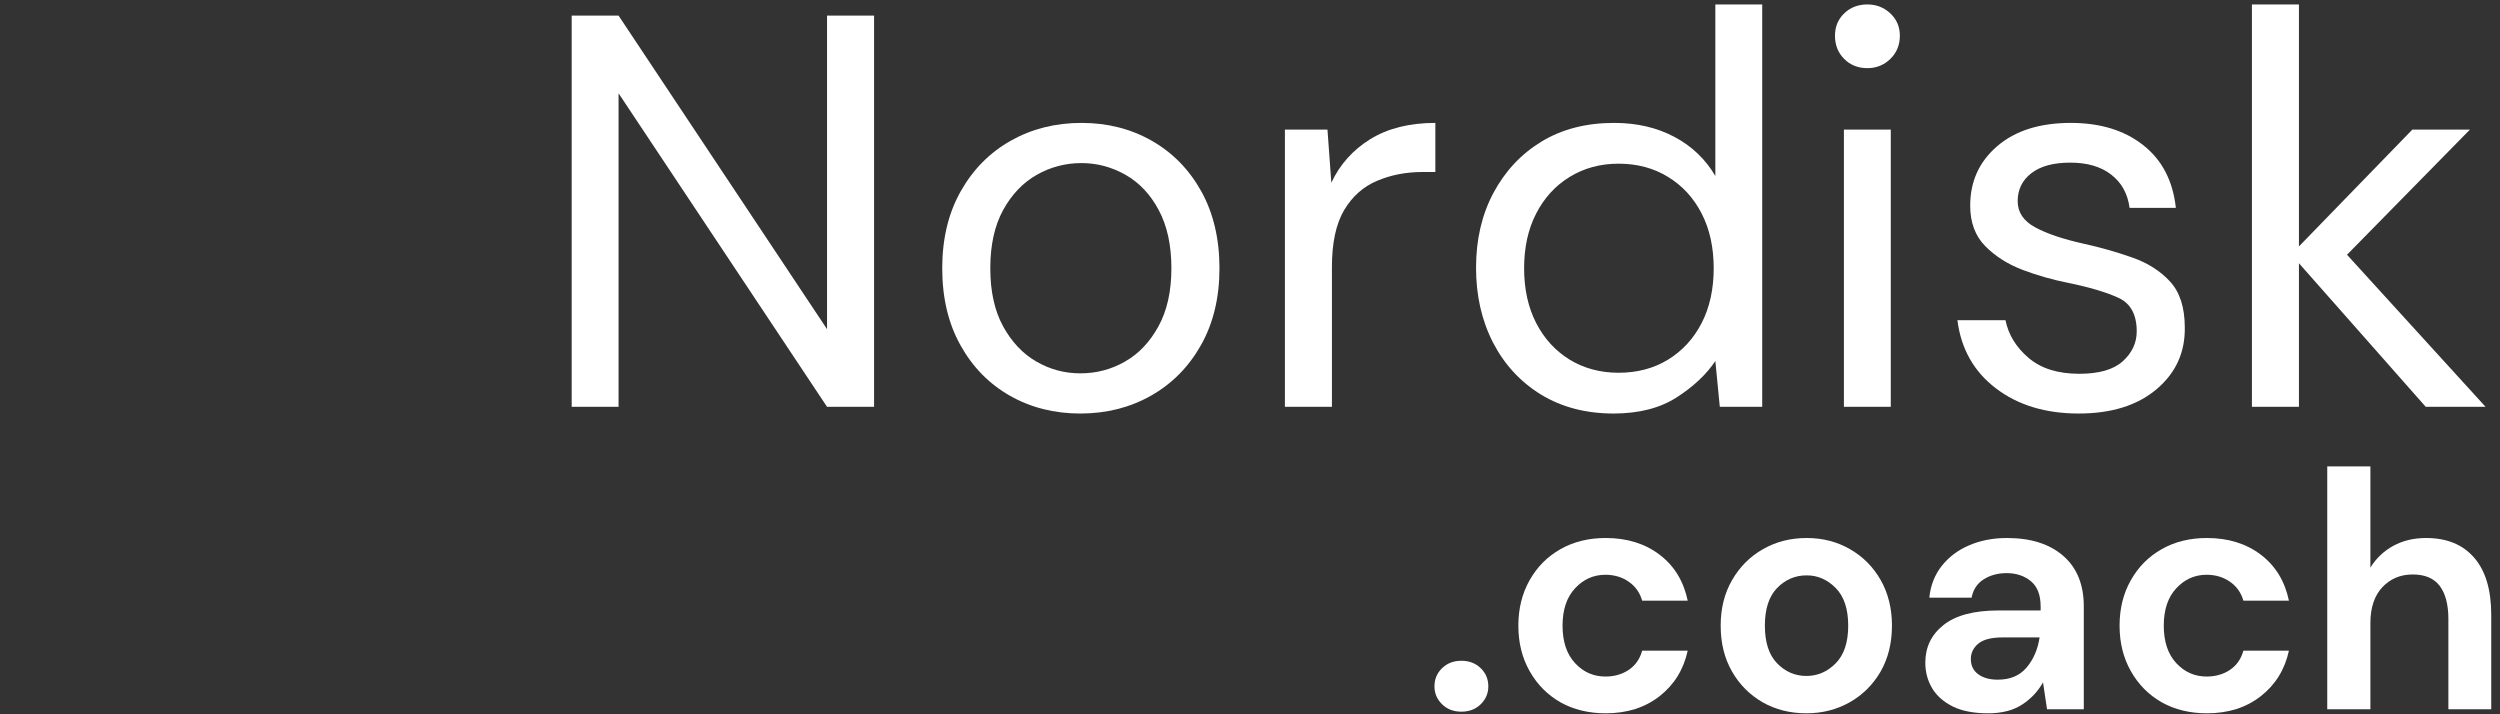 <svg xmlns="http://www.w3.org/2000/svg" xmlns:xlink="http://www.w3.org/1999/xlink" width="350" zoomAndPan="magnify" viewBox="0 0 262.5 75" height="100" preserveAspectRatio="xMidYMid meet"><rect x="0" y="0" width="262.5" height="75" fill="#333333" stroke="none"/><defs><clipPath id="5761a5977e"><path d="M 54 0.07 L 262 0.07 L 262 62 L 54 62 Z M 54 0.07 "></path></clipPath><clipPath id="39060e6bc3"><path d="M 100 0.07 L 132 0.07 L 132 44 L 100 44 Z M 100 0.07 "></path></clipPath><clipPath id="aed5655aff"><path d="M 138 0.07 L 146 0.07 L 146 43 L 138 43 Z M 138 0.07 "></path></clipPath><clipPath id="5840140b60"><path d="M 182 0.07 L 207 0.07 L 207 43 L 182 43 Z M 182 0.07 "></path></clipPath><clipPath id="ddbf7d2641"><rect x="0" width="208" y="0" height="62"></rect></clipPath><clipPath id="1c547771b6"><path d="M 150 69 L 157 69 L 157 74.926 L 150 74.926 Z M 150 69 "></path></clipPath><clipPath id="cce26cd3f5"><path d="M 159 56 L 178 56 L 178 74.926 L 159 74.926 Z M 159 56 "></path></clipPath><clipPath id="a13b6b0e82"><path d="M 180 56 L 199 56 L 199 74.926 L 180 74.926 Z M 180 56 "></path></clipPath><clipPath id="b894afdbc8"><path d="M 202 56 L 219 56 L 219 74.926 L 202 74.926 Z M 202 56 "></path></clipPath><clipPath id="572f061fb4"><path d="M 222 56 L 241 56 L 241 74.926 L 222 74.926 Z M 222 56 "></path></clipPath><clipPath id="9027aa459b"><path d="M 244 48 L 262 48 L 262 74.926 L 244 74.926 Z M 244 48 "></path></clipPath></defs><g id="4917ff46ba"><g clip-rule="nonzero" clip-path="url(#5761a5977e)"><g transform="matrix(1,0,0,1,54,0)"><g clip-path="url(#ddbf7d2641)"><g style="fill:#ffffff;fill-opacity:1;"><g transform="translate(1.683, 42.717)"><path style="stroke:none" d="M 4.344 0 L 4.344 -41.078 L 9.266 -41.078 L 31.156 -8.156 L 31.156 -41.078 L 36.094 -41.078 L 36.094 0 L 31.156 0 L 9.266 -32.922 L 9.266 0 Z M 4.344 0 "></path></g></g><g style="fill:#ffffff;fill-opacity:1;"><g transform="translate(42.122, 42.717)"><path style="stroke:none" d="M 17.312 0.703 C 14.57 0.703 12.102 0.078 9.906 -1.172 C 7.719 -2.422 5.988 -4.191 4.719 -6.484 C 3.445 -8.773 2.812 -11.461 2.812 -14.547 C 2.812 -17.641 3.457 -20.332 4.75 -22.625 C 6.039 -24.914 7.789 -26.688 10 -27.938 C 12.219 -29.188 14.695 -29.812 17.438 -29.812 C 20.164 -29.812 22.625 -29.188 24.812 -27.938 C 27.008 -26.688 28.742 -24.914 30.016 -22.625 C 31.285 -20.332 31.922 -17.641 31.922 -14.547 C 31.922 -11.461 31.273 -8.773 29.984 -6.484 C 28.691 -4.191 26.941 -2.422 24.734 -1.172 C 22.523 0.078 20.051 0.703 17.312 0.703 Z M 17.312 -3.516 C 19 -3.516 20.562 -3.926 22 -4.75 C 23.445 -5.57 24.617 -6.805 25.516 -8.453 C 26.422 -10.098 26.875 -12.129 26.875 -14.547 C 26.875 -16.973 26.43 -19.008 25.547 -20.656 C 24.672 -22.301 23.508 -23.535 22.062 -24.359 C 20.613 -25.18 19.07 -25.594 17.438 -25.594 C 15.75 -25.594 14.18 -25.18 12.734 -24.359 C 11.285 -23.535 10.109 -22.301 9.203 -20.656 C 8.305 -19.008 7.859 -16.973 7.859 -14.547 C 7.859 -12.129 8.305 -10.098 9.203 -8.453 C 10.109 -6.805 11.273 -5.57 12.703 -4.75 C 14.129 -3.926 15.664 -3.516 17.312 -3.516 Z M 17.312 -3.516 "></path></g></g><g style="fill:#ffffff;fill-opacity:1;"><g transform="translate(76.868, 42.717)"><path style="stroke:none" d="M 4.047 0 L 4.047 -29.109 L 8.516 -29.109 L 8.922 -23.531 C 9.816 -25.445 11.18 -26.973 13.016 -28.109 C 14.859 -29.242 17.133 -29.812 19.844 -29.812 L 19.844 -24.656 L 18.484 -24.656 C 16.766 -24.656 15.18 -24.348 13.734 -23.734 C 12.285 -23.129 11.129 -22.102 10.266 -20.656 C 9.41 -19.207 8.984 -17.211 8.984 -14.672 L 8.984 0 Z M 4.047 0 "></path></g></g><g clip-rule="nonzero" clip-path="url(#39060e6bc3)"><g style="fill:#ffffff;fill-opacity:1;"><g transform="translate(98.173, 42.717)"><path style="stroke:none" d="M 17.25 0.703 C 14.352 0.703 11.816 0.039 9.641 -1.281 C 7.473 -2.613 5.789 -4.438 4.594 -6.75 C 3.406 -9.062 2.812 -11.68 2.812 -14.609 C 2.812 -17.547 3.414 -20.156 4.625 -22.438 C 5.844 -24.727 7.523 -26.531 9.672 -27.844 C 11.828 -29.156 14.375 -29.812 17.312 -29.812 C 19.695 -29.812 21.805 -29.32 23.641 -28.344 C 25.484 -27.363 26.914 -25.992 27.938 -24.234 L 27.938 -42.25 L 32.859 -42.25 L 32.859 0 L 28.406 0 L 27.938 -4.812 C 27 -3.406 25.648 -2.133 23.891 -1 C 22.129 0.133 19.914 0.703 17.25 0.703 Z M 17.781 -3.578 C 19.738 -3.578 21.469 -4.035 22.969 -4.953 C 24.477 -5.879 25.656 -7.16 26.5 -8.797 C 27.344 -10.441 27.766 -12.359 27.766 -14.547 C 27.766 -16.742 27.344 -18.66 26.5 -20.297 C 25.656 -21.941 24.477 -23.223 22.969 -24.141 C 21.469 -25.066 19.738 -25.531 17.781 -25.531 C 15.863 -25.531 14.148 -25.066 12.641 -24.141 C 11.141 -23.223 9.969 -21.941 9.125 -20.297 C 8.281 -18.66 7.859 -16.742 7.859 -14.547 C 7.859 -12.359 8.281 -10.441 9.125 -8.797 C 9.969 -7.16 11.141 -5.879 12.641 -4.953 C 14.148 -4.035 15.863 -3.578 17.781 -3.578 Z M 17.781 -3.578 "></path></g></g></g><g clip-rule="nonzero" clip-path="url(#aed5655aff)"><g style="fill:#ffffff;fill-opacity:1;"><g transform="translate(135.032, 42.717)"><path style="stroke:none" d="M 7.047 -35.562 C 6.066 -35.562 5.254 -35.883 4.609 -36.531 C 3.961 -37.176 3.641 -37.988 3.641 -38.969 C 3.641 -39.906 3.961 -40.688 4.609 -41.312 C 5.254 -41.938 6.066 -42.25 7.047 -42.25 C 7.984 -42.25 8.785 -41.938 9.453 -41.312 C 10.117 -40.688 10.453 -39.906 10.453 -38.969 C 10.453 -37.988 10.117 -37.176 9.453 -36.531 C 8.785 -35.883 7.984 -35.562 7.047 -35.562 Z M 4.578 0 L 4.578 -29.109 L 9.5 -29.109 L 9.5 0 Z M 4.578 0 "></path></g></g></g><g style="fill:#ffffff;fill-opacity:1;"><g transform="translate(149.059, 42.717)"><path style="stroke:none" d="M 15.203 0.703 C 11.723 0.703 8.828 -0.176 6.516 -1.938 C 4.203 -3.695 2.852 -6.082 2.469 -9.094 L 7.516 -9.094 C 7.828 -7.57 8.633 -6.254 9.938 -5.141 C 11.25 -4.023 13.023 -3.469 15.266 -3.469 C 17.336 -3.469 18.859 -3.906 19.828 -4.781 C 20.805 -5.664 21.297 -6.711 21.297 -7.922 C 21.297 -9.68 20.66 -10.852 19.391 -11.438 C 18.117 -12.031 16.332 -12.562 14.031 -13.031 C 12.457 -13.344 10.891 -13.789 9.328 -14.375 C 7.766 -14.969 6.453 -15.801 5.391 -16.875 C 4.336 -17.945 3.812 -19.363 3.812 -21.125 C 3.812 -23.664 4.758 -25.75 6.656 -27.375 C 8.551 -29 11.125 -29.812 14.375 -29.812 C 17.469 -29.812 20 -29.035 21.969 -27.484 C 23.945 -25.941 25.094 -23.742 25.406 -20.891 L 20.547 -20.891 C 20.348 -22.379 19.707 -23.539 18.625 -24.375 C 17.551 -25.219 16.113 -25.641 14.312 -25.641 C 12.551 -25.641 11.191 -25.27 10.234 -24.531 C 9.273 -23.789 8.797 -22.812 8.797 -21.594 C 8.797 -20.426 9.41 -19.508 10.641 -18.844 C 11.879 -18.176 13.555 -17.609 15.672 -17.141 C 17.473 -16.742 19.18 -16.258 20.797 -15.688 C 22.422 -15.125 23.75 -14.285 24.781 -13.172 C 25.82 -12.055 26.344 -10.441 26.344 -8.328 C 26.383 -5.711 25.395 -3.551 23.375 -1.844 C 21.363 -0.145 18.641 0.703 15.203 0.703 Z M 15.203 0.703 "></path></g></g><g clip-rule="nonzero" clip-path="url(#5840140b60)"><g style="fill:#ffffff;fill-opacity:1;"><g transform="translate(178.405, 42.717)"><path style="stroke:none" d="M 4.047 0 L 4.047 -42.25 L 8.984 -42.25 L 8.984 -16.844 L 20.891 -29.109 L 26.938 -29.109 L 14.031 -15.969 L 28.578 0 L 22.297 0 L 8.984 -15.078 L 8.984 0 Z M 4.047 0 "></path></g></g></g></g></g></g><g clip-rule="nonzero" clip-path="url(#1c547771b6)"><g style="fill:#ffffff;fill-opacity:1;"><g transform="translate(149.196, 74.475)"><path style="stroke:none" d="M 4.25 0.25 C 3.426 0.25 2.75 -0.008 2.219 -0.531 C 1.688 -1.051 1.422 -1.676 1.422 -2.406 C 1.422 -3.164 1.688 -3.801 2.219 -4.312 C 2.75 -4.832 3.426 -5.094 4.25 -5.094 C 5.07 -5.094 5.75 -4.832 6.281 -4.312 C 6.812 -3.801 7.078 -3.164 7.078 -2.406 C 7.078 -1.676 6.812 -1.051 6.281 -0.531 C 5.75 -0.008 5.07 0.25 4.25 0.25 Z M 4.25 0.25 "></path></g></g></g><g clip-rule="nonzero" clip-path="url(#cce26cd3f5)"><g style="fill:#ffffff;fill-opacity:1;"><g transform="translate(157.693, 74.475)"><path style="stroke:none" d="M 10.906 0.422 C 9.113 0.422 7.531 0.035 6.156 -0.734 C 4.789 -1.516 3.711 -2.602 2.922 -4 C 2.129 -5.395 1.734 -6.988 1.734 -8.781 C 1.734 -10.57 2.129 -12.164 2.922 -13.562 C 3.711 -14.957 4.789 -16.039 6.156 -16.812 C 7.531 -17.594 9.113 -17.984 10.906 -17.984 C 13.145 -17.984 15.031 -17.398 16.562 -16.234 C 18.102 -15.066 19.086 -13.457 19.516 -11.406 L 14.734 -11.406 C 14.492 -12.25 14.023 -12.91 13.328 -13.391 C 12.629 -13.879 11.812 -14.125 10.875 -14.125 C 9.625 -14.125 8.562 -13.648 7.688 -12.703 C 6.812 -11.766 6.375 -10.457 6.375 -8.781 C 6.375 -7.102 6.812 -5.789 7.688 -4.844 C 8.562 -3.906 9.625 -3.438 10.875 -3.438 C 11.812 -3.438 12.629 -3.672 13.328 -4.141 C 14.023 -4.609 14.492 -5.281 14.734 -6.156 L 19.516 -6.156 C 19.086 -4.176 18.102 -2.582 16.562 -1.375 C 15.031 -0.176 13.145 0.422 10.906 0.422 Z M 10.906 0.422 "></path></g></g></g><g clip-rule="nonzero" clip-path="url(#a13b6b0e82)"><g style="fill:#ffffff;fill-opacity:1;"><g transform="translate(178.937, 74.475)"><path style="stroke:none" d="M 10.734 0.422 C 9.023 0.422 7.492 0.035 6.141 -0.734 C 4.785 -1.516 3.711 -2.594 2.922 -3.969 C 2.129 -5.352 1.734 -6.957 1.734 -8.781 C 1.734 -10.594 2.133 -12.191 2.938 -13.578 C 3.738 -14.961 4.816 -16.039 6.172 -16.812 C 7.535 -17.594 9.066 -17.984 10.766 -17.984 C 12.441 -17.984 13.957 -17.594 15.312 -16.812 C 16.664 -16.039 17.738 -14.961 18.531 -13.578 C 19.32 -12.191 19.719 -10.594 19.719 -8.781 C 19.719 -6.957 19.32 -5.352 18.531 -3.969 C 17.738 -2.594 16.656 -1.516 15.281 -0.734 C 13.914 0.035 12.398 0.422 10.734 0.422 Z M 10.734 -3.5 C 11.91 -3.5 12.938 -3.941 13.812 -4.828 C 14.688 -5.711 15.125 -7.031 15.125 -8.781 C 15.125 -10.531 14.688 -11.848 13.812 -12.734 C 12.938 -13.617 11.922 -14.062 10.766 -14.062 C 9.555 -14.062 8.52 -13.617 7.656 -12.734 C 6.801 -11.848 6.375 -10.531 6.375 -8.781 C 6.375 -7.031 6.801 -5.711 7.656 -4.828 C 8.52 -3.941 9.547 -3.5 10.734 -3.5 Z M 10.734 -3.5 "></path></g></g></g><g clip-rule="nonzero" clip-path="url(#b894afdbc8)"><g style="fill:#ffffff;fill-opacity:1;"><g transform="translate(200.392, 74.475)"><path style="stroke:none" d="M 8.359 0.422 C 6.848 0.422 5.609 0.18 4.641 -0.297 C 3.672 -0.785 2.945 -1.43 2.469 -2.234 C 2 -3.035 1.766 -3.922 1.766 -4.891 C 1.766 -6.516 2.398 -7.832 3.672 -8.844 C 4.953 -9.863 6.867 -10.375 9.422 -10.375 L 13.875 -10.375 L 13.875 -10.797 C 13.875 -12.004 13.531 -12.891 12.844 -13.453 C 12.164 -14.016 11.316 -14.297 10.297 -14.297 C 9.379 -14.297 8.578 -14.078 7.891 -13.641 C 7.211 -13.211 6.789 -12.57 6.625 -11.719 L 2.188 -11.719 C 2.312 -12.988 2.742 -14.098 3.484 -15.047 C 4.234 -15.992 5.195 -16.719 6.375 -17.219 C 7.551 -17.727 8.875 -17.984 10.344 -17.984 C 12.844 -17.984 14.812 -17.359 16.25 -16.109 C 17.688 -14.859 18.406 -13.086 18.406 -10.797 L 18.406 0 L 14.547 0 L 14.125 -2.828 C 13.602 -1.891 12.875 -1.113 11.938 -0.5 C 11.008 0.113 9.816 0.422 8.359 0.422 Z M 9.375 -3.109 C 10.676 -3.109 11.688 -3.535 12.406 -4.391 C 13.125 -5.242 13.578 -6.297 13.766 -7.547 L 9.906 -7.547 C 8.707 -7.547 7.848 -7.328 7.328 -6.891 C 6.805 -6.453 6.547 -5.914 6.547 -5.281 C 6.547 -4.594 6.805 -4.055 7.328 -3.672 C 7.848 -3.297 8.531 -3.109 9.375 -3.109 Z M 9.375 -3.109 "></path></g></g></g><g clip-rule="nonzero" clip-path="url(#572f061fb4)"><g style="fill:#ffffff;fill-opacity:1;"><g transform="translate(220.821, 74.475)"><path style="stroke:none" d="M 10.906 0.422 C 9.113 0.422 7.531 0.035 6.156 -0.734 C 4.789 -1.516 3.711 -2.602 2.922 -4 C 2.129 -5.395 1.734 -6.988 1.734 -8.781 C 1.734 -10.57 2.129 -12.164 2.922 -13.562 C 3.711 -14.957 4.789 -16.039 6.156 -16.812 C 7.531 -17.594 9.113 -17.984 10.906 -17.984 C 13.145 -17.984 15.031 -17.398 16.562 -16.234 C 18.102 -15.066 19.086 -13.457 19.516 -11.406 L 14.734 -11.406 C 14.492 -12.25 14.023 -12.91 13.328 -13.391 C 12.629 -13.879 11.812 -14.125 10.875 -14.125 C 9.625 -14.125 8.562 -13.648 7.688 -12.703 C 6.812 -11.766 6.375 -10.457 6.375 -8.781 C 6.375 -7.102 6.812 -5.789 7.688 -4.844 C 8.562 -3.906 9.625 -3.438 10.875 -3.438 C 11.812 -3.438 12.629 -3.672 13.328 -4.141 C 14.023 -4.609 14.492 -5.281 14.734 -6.156 L 19.516 -6.156 C 19.086 -4.176 18.102 -2.582 16.562 -1.375 C 15.031 -0.176 13.145 0.422 10.906 0.422 Z M 10.906 0.422 "></path></g></g></g><g clip-rule="nonzero" clip-path="url(#9027aa459b)"><g style="fill:#ffffff;fill-opacity:1;"><g transform="translate(242.064, 74.475)"><path style="stroke:none" d="M 2.297 0 L 2.297 -25.5 L 6.828 -25.5 L 6.828 -14.875 C 7.422 -15.844 8.219 -16.602 9.219 -17.156 C 10.227 -17.707 11.379 -17.984 12.672 -17.984 C 14.848 -17.984 16.531 -17.297 17.719 -15.922 C 18.914 -14.555 19.516 -12.551 19.516 -9.906 L 19.516 0 L 15.016 0 L 15.016 -9.484 C 15.016 -10.992 14.711 -12.148 14.109 -12.953 C 13.504 -13.754 12.555 -14.156 11.266 -14.156 C 9.984 -14.156 8.922 -13.707 8.078 -12.812 C 7.242 -11.914 6.828 -10.664 6.828 -9.062 L 6.828 0 Z M 2.297 0 "></path></g></g></g></g></svg>